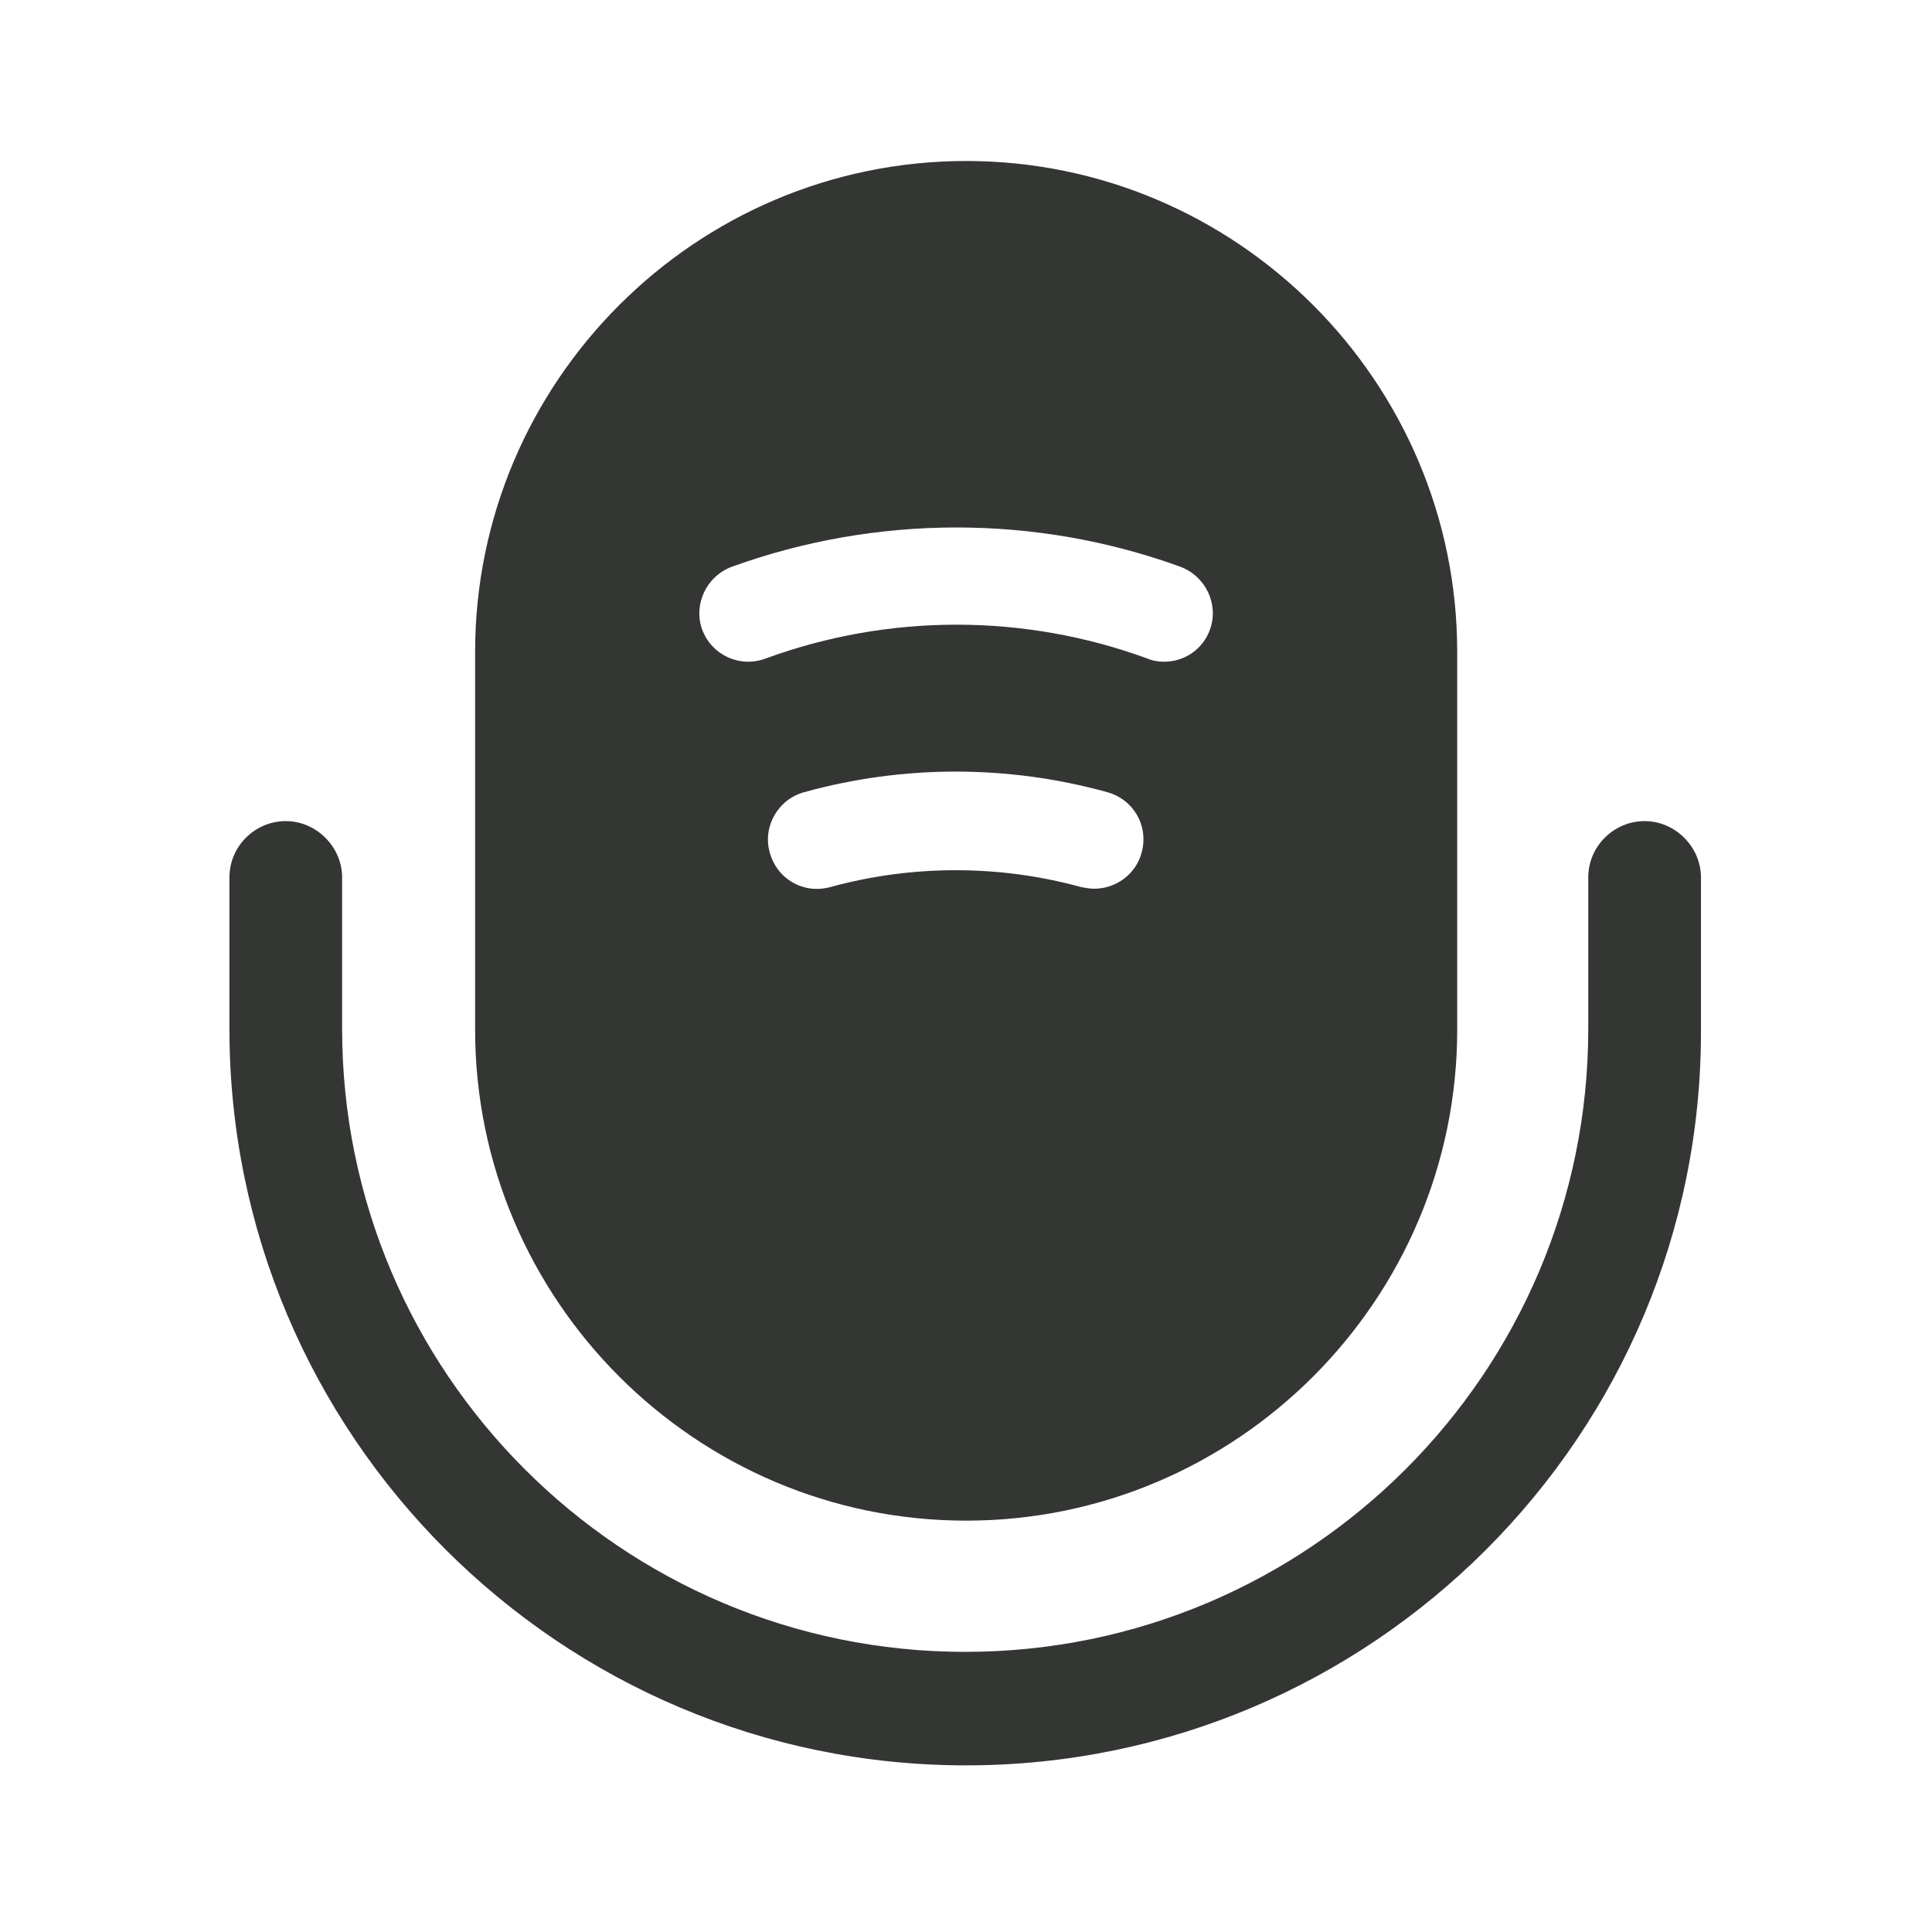 <svg xmlns="http://www.w3.org/2000/svg" fill="none" viewBox="0 0 24 24" height="24" width="24">
<path fill="#343634" d="M12 21.93C6.96 21.93 2.85 17.83 2.85 12.78V10.9C2.85 10.51 3.17 10.2 3.55 10.2C3.93 10.2 4.25 10.52 4.25 10.9V12.78C4.25 17.05 7.72 20.52 11.99 20.52C16.26 20.52 19.73 17.05 19.73 12.78V10.9C19.73 10.51 20.05 10.2 20.43 10.2C20.81 10.2 21.13 10.52 21.13 10.9V12.78C21.15 17.83 17.04 21.93 12 21.93Z"></path>
<path fill="#343634" d="M12.002 2C8.642 2 5.902 4.74 5.902 8.1V12.79C5.902 16.15 8.642 18.89 12.002 18.89C15.362 18.89 18.102 16.15 18.102 12.79V8.1C18.102 4.74 15.362 2 12.002 2ZM14.182 10.59C14.112 10.86 13.862 11.04 13.592 11.04C13.542 11.04 13.482 11.03 13.432 11.02C12.412 10.74 11.332 10.74 10.312 11.02C9.982 11.11 9.652 10.92 9.562 10.59C9.472 10.27 9.662 9.93 9.992 9.84C11.222 9.5 12.522 9.5 13.752 9.84C14.082 9.93 14.272 10.26 14.182 10.59ZM15.031 7.82C14.941 8.07 14.711 8.22 14.461 8.22C14.392 8.22 14.322 8.21 14.252 8.18C12.722 7.62 11.042 7.62 9.512 8.18C9.192 8.3 8.842 8.14 8.722 7.82C8.612 7.51 8.772 7.16 9.092 7.04C10.892 6.39 12.872 6.39 14.662 7.04C14.982 7.16 15.142 7.51 15.031 7.82Z"></path>
</svg>
